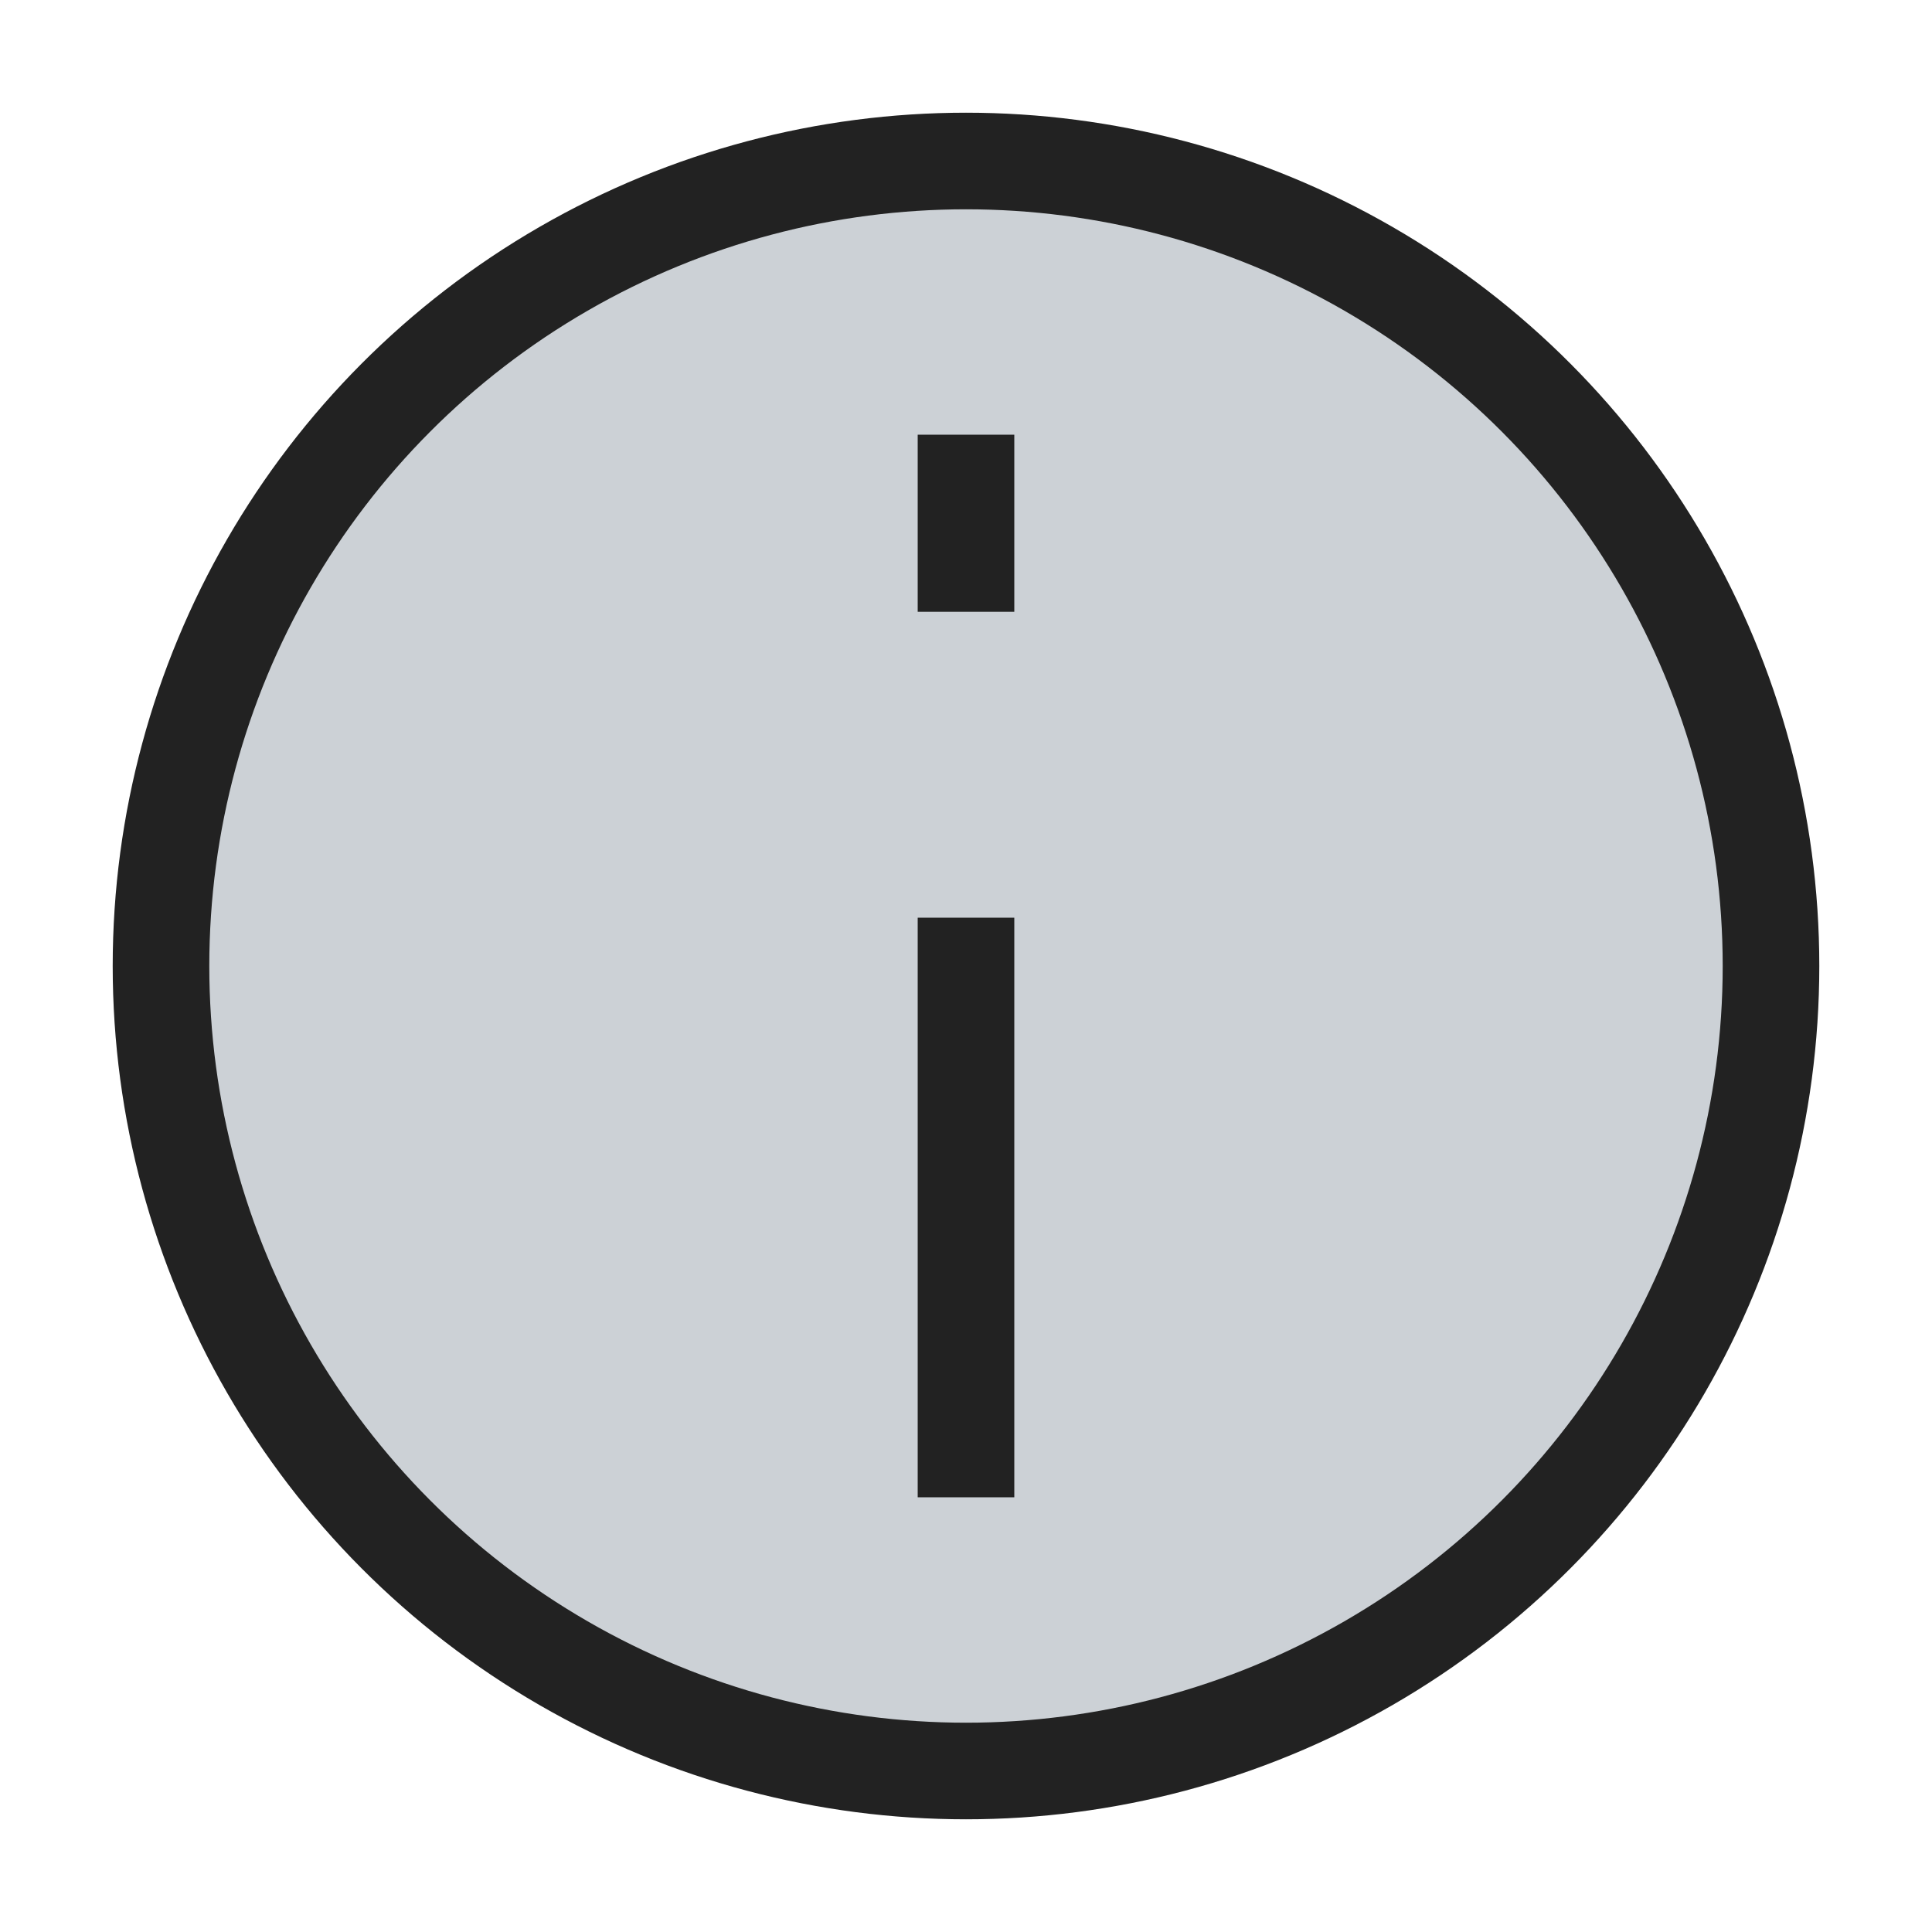 <?xml version="1.0" encoding="utf-8"?><!-- Скачано с сайта svg4.ru / Downloaded from svg4.ru -->
<svg width="800px" height="800px" viewBox="0 0 24 24" fill="none" xmlns="http://www.w3.org/2000/svg">
<circle r="10" transform="matrix(-1 0 0 1 12 12)" fill="#2A4157" fill-opacity="0.24" stroke="#222222" stroke-width="1.2"/>
<path d="M12 12L12 18" stroke="#222222" stroke-width="1.2" stroke-linecap="square"/>
<path d="M12 7L12 6" stroke="#222222" stroke-width="1.2" stroke-linecap="square"/>
</svg>